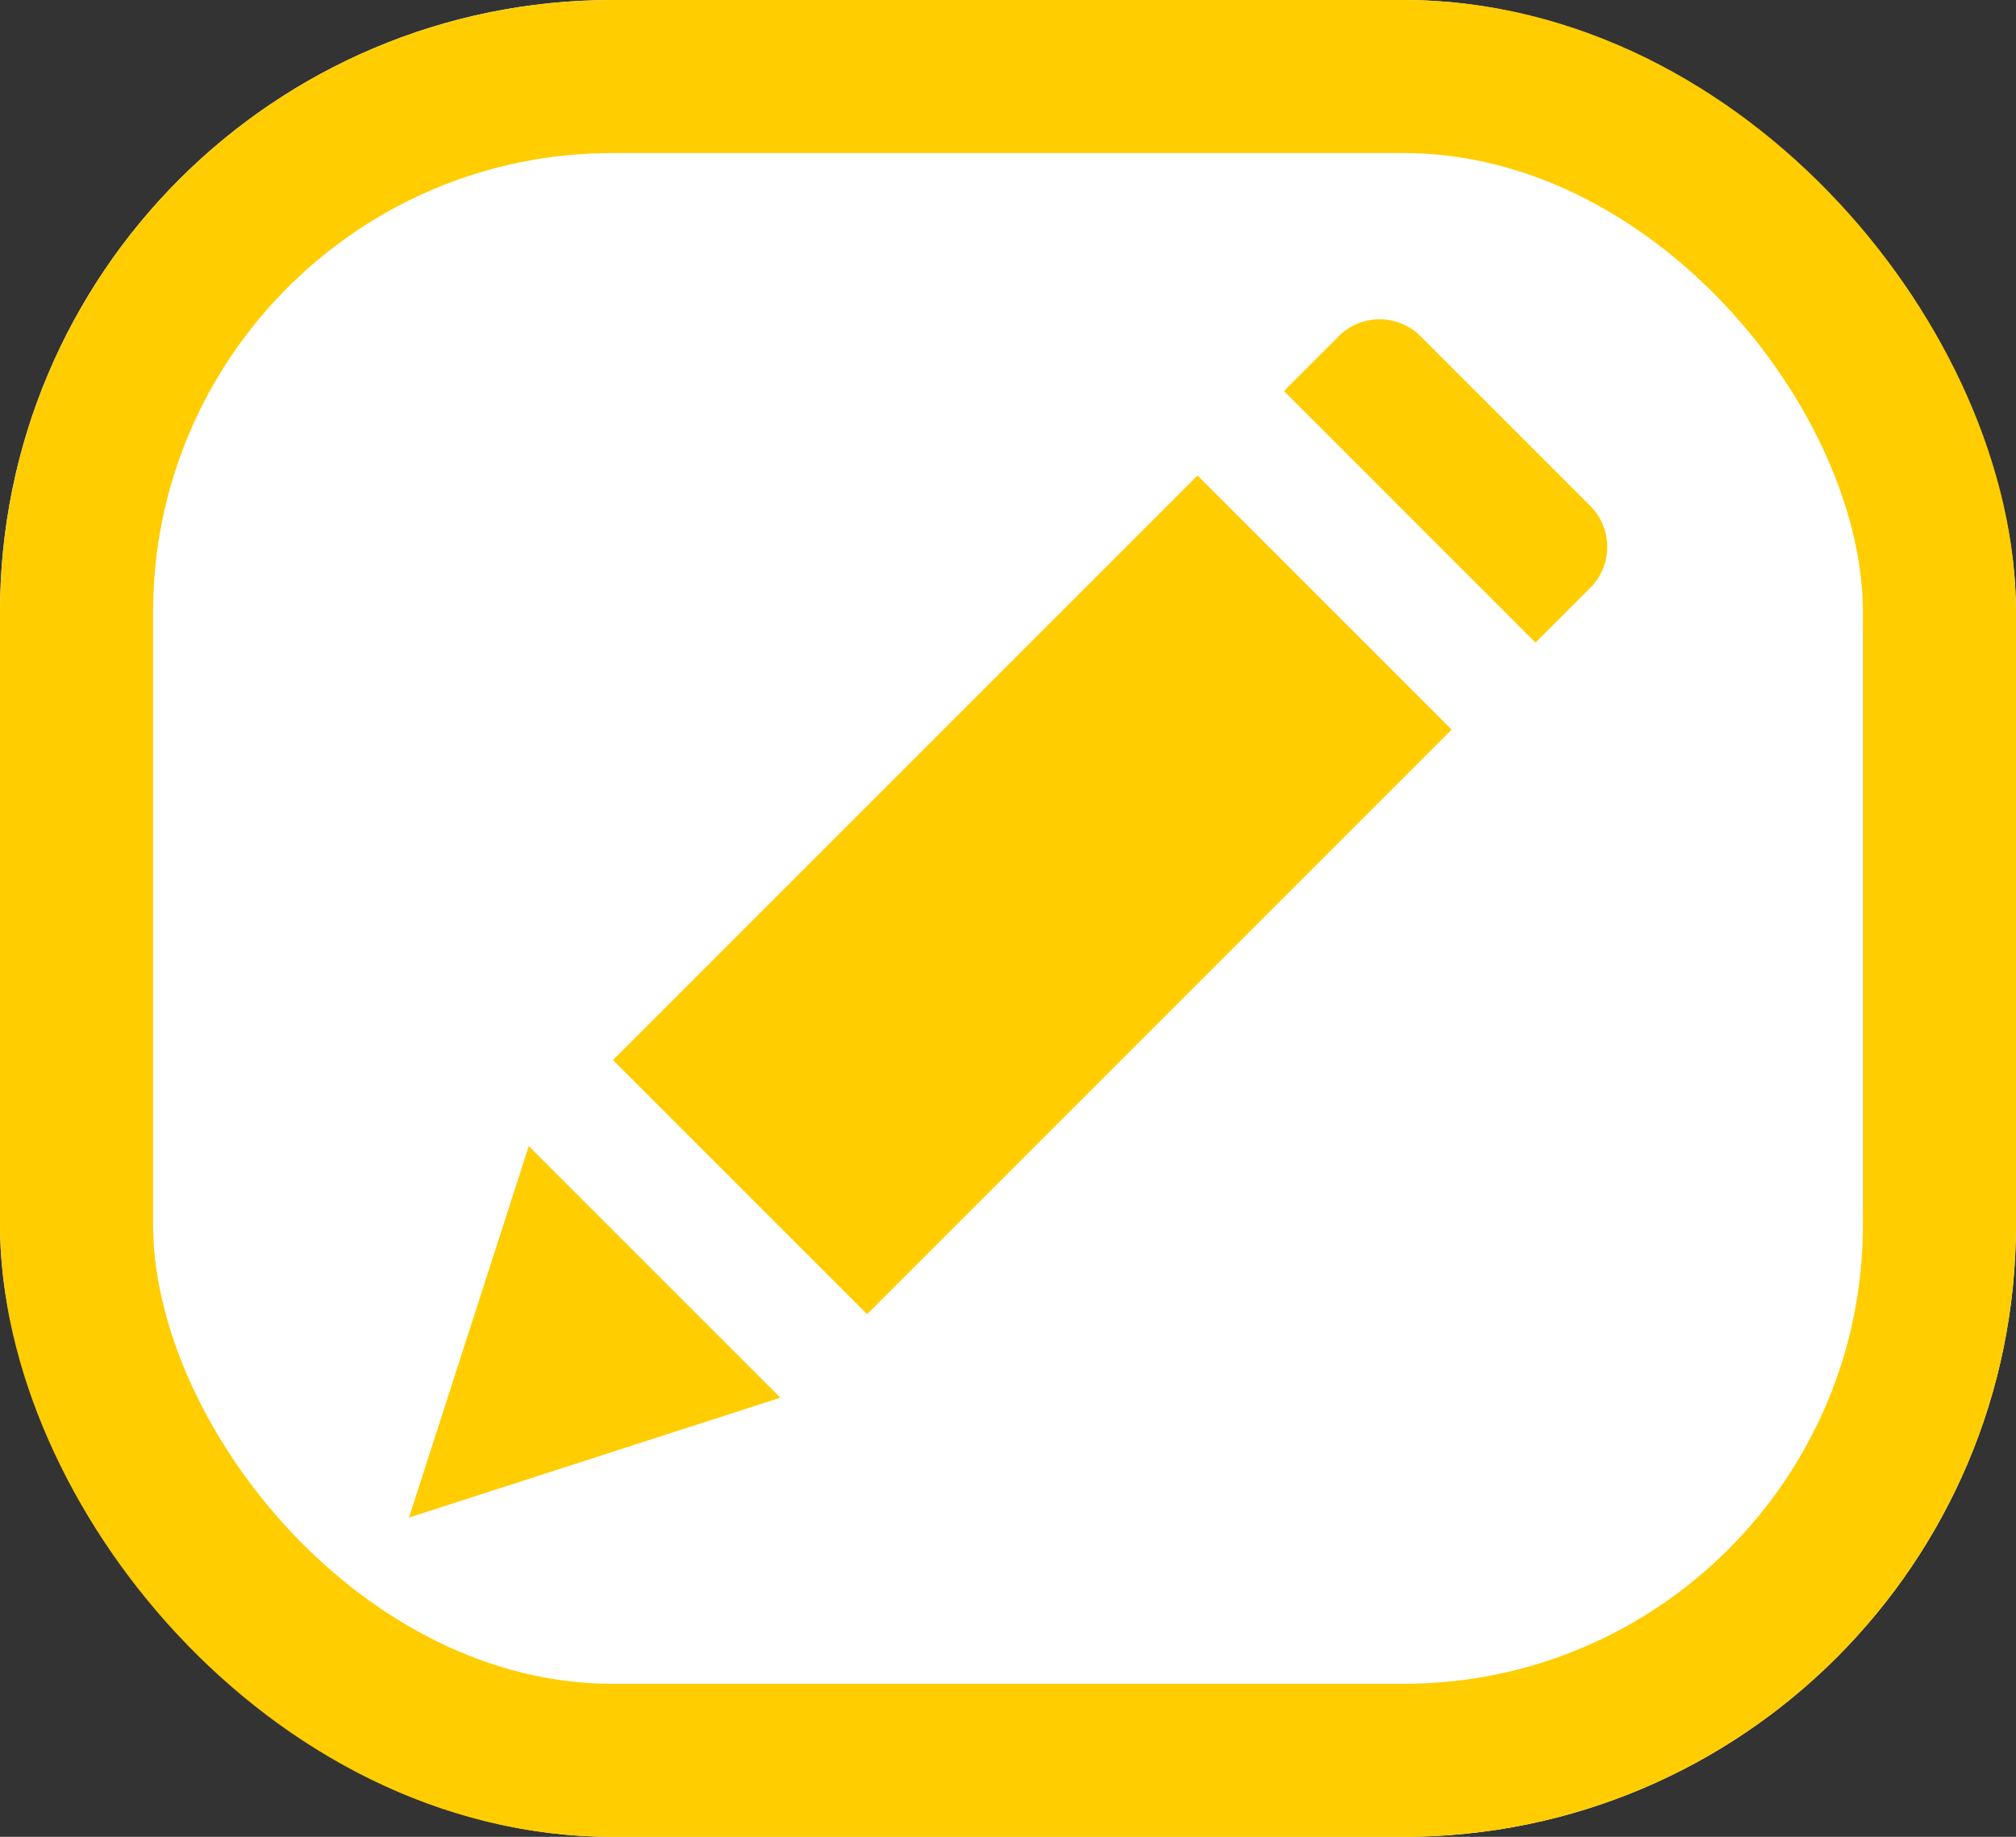 <svg id="SELECTOR_1" xmlns="http://www.w3.org/2000/svg" width="26.341" height="24" viewBox="0 0 26.341 24">
  <rect x="0" y="0" width="26.341" height="24" fill="#333333" stroke="none"/>
  <g id="Rectángulo_44" data-name="Rectángulo 44" fill="#fff" stroke="#ffcd00" stroke-width="2">
    <rect width="26.341" height="24" rx="8" stroke="none"/>
    <rect x="1" y="1" width="24.341" height="22" rx="7" fill="none"/>
  </g>
  <g id="Grupo_47" data-name="Grupo 47" transform="translate(5.344 4.174)">
    <path id="Trazado_143" data-name="Trazado 143" d="M594.565,592.28l3.287,3.287L593,597.133Z" transform="translate(-593 -581.479)" fill="#ffcd00"/>
    <rect id="Rectángulo_41" data-name="Rectángulo 41" width="10.801" height="4.696" transform="translate(2.665 9.676) rotate(-45)" fill="#ffcd00"/>
    <path id="Trazado_144" data-name="Trazado 144" d="M970.752,242.522l-.7.7-3.287-3.287.7-.7a.757.757,0,0,1,1.1,0l2.192,2.191A.757.757,0,0,1,970.752,242.522Z" transform="translate(-955.333 -239)" fill="#ffcd00"/>
  </g>
</svg>
